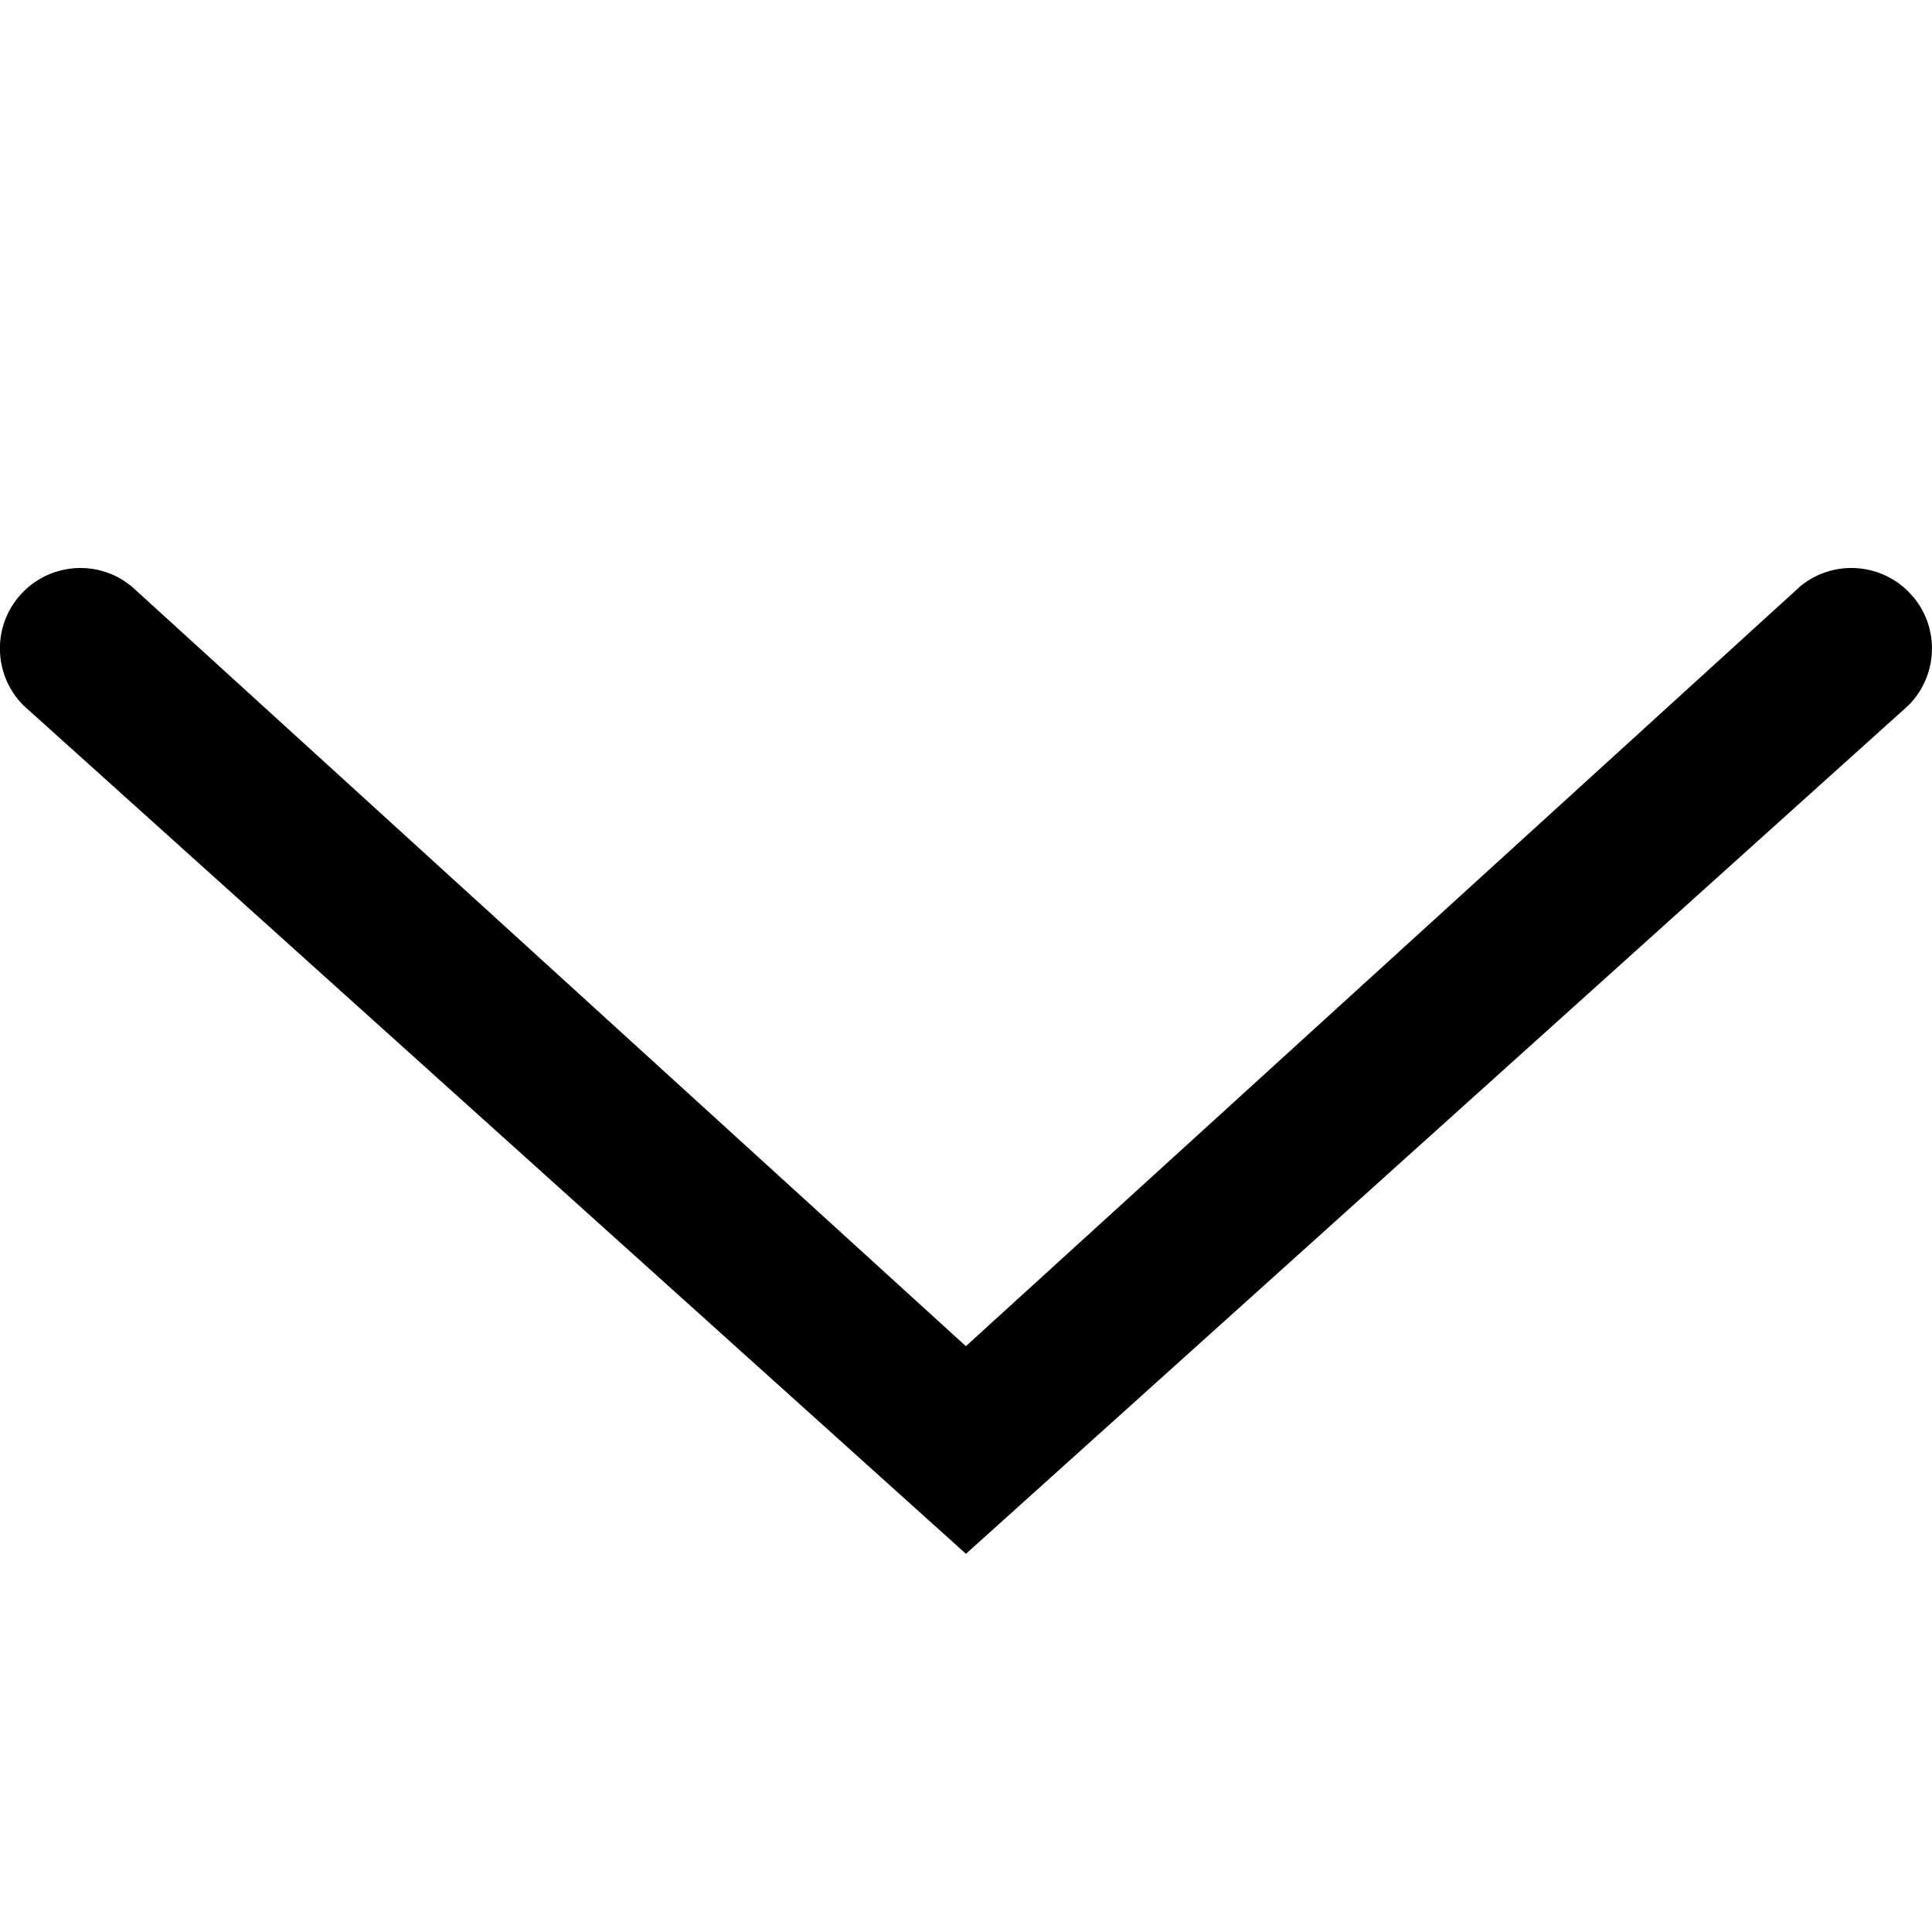 <!-- Generated by IcoMoon.io -->
<svg version="1.1" xmlns="http://www.w3.org/2000/svg" width="32" height="32" viewBox="0 0 32 32">
<title>0081</title>
<path d="M31.595 9.784l0.105 0.115c0.432 0.53 0.388 1.292-0.077 1.771l-0.115 0.105-15.509 13.961-15.509-13.961c-0.571-0.465-0.657-1.305-0.192-1.876 0.432-0.53 1.187-0.642 1.75-0.283l0.126 0.091 13.824 12.59 13.825-12.59c0.53-0.432 1.292-0.388 1.771 0.077z"></path>
</svg>
